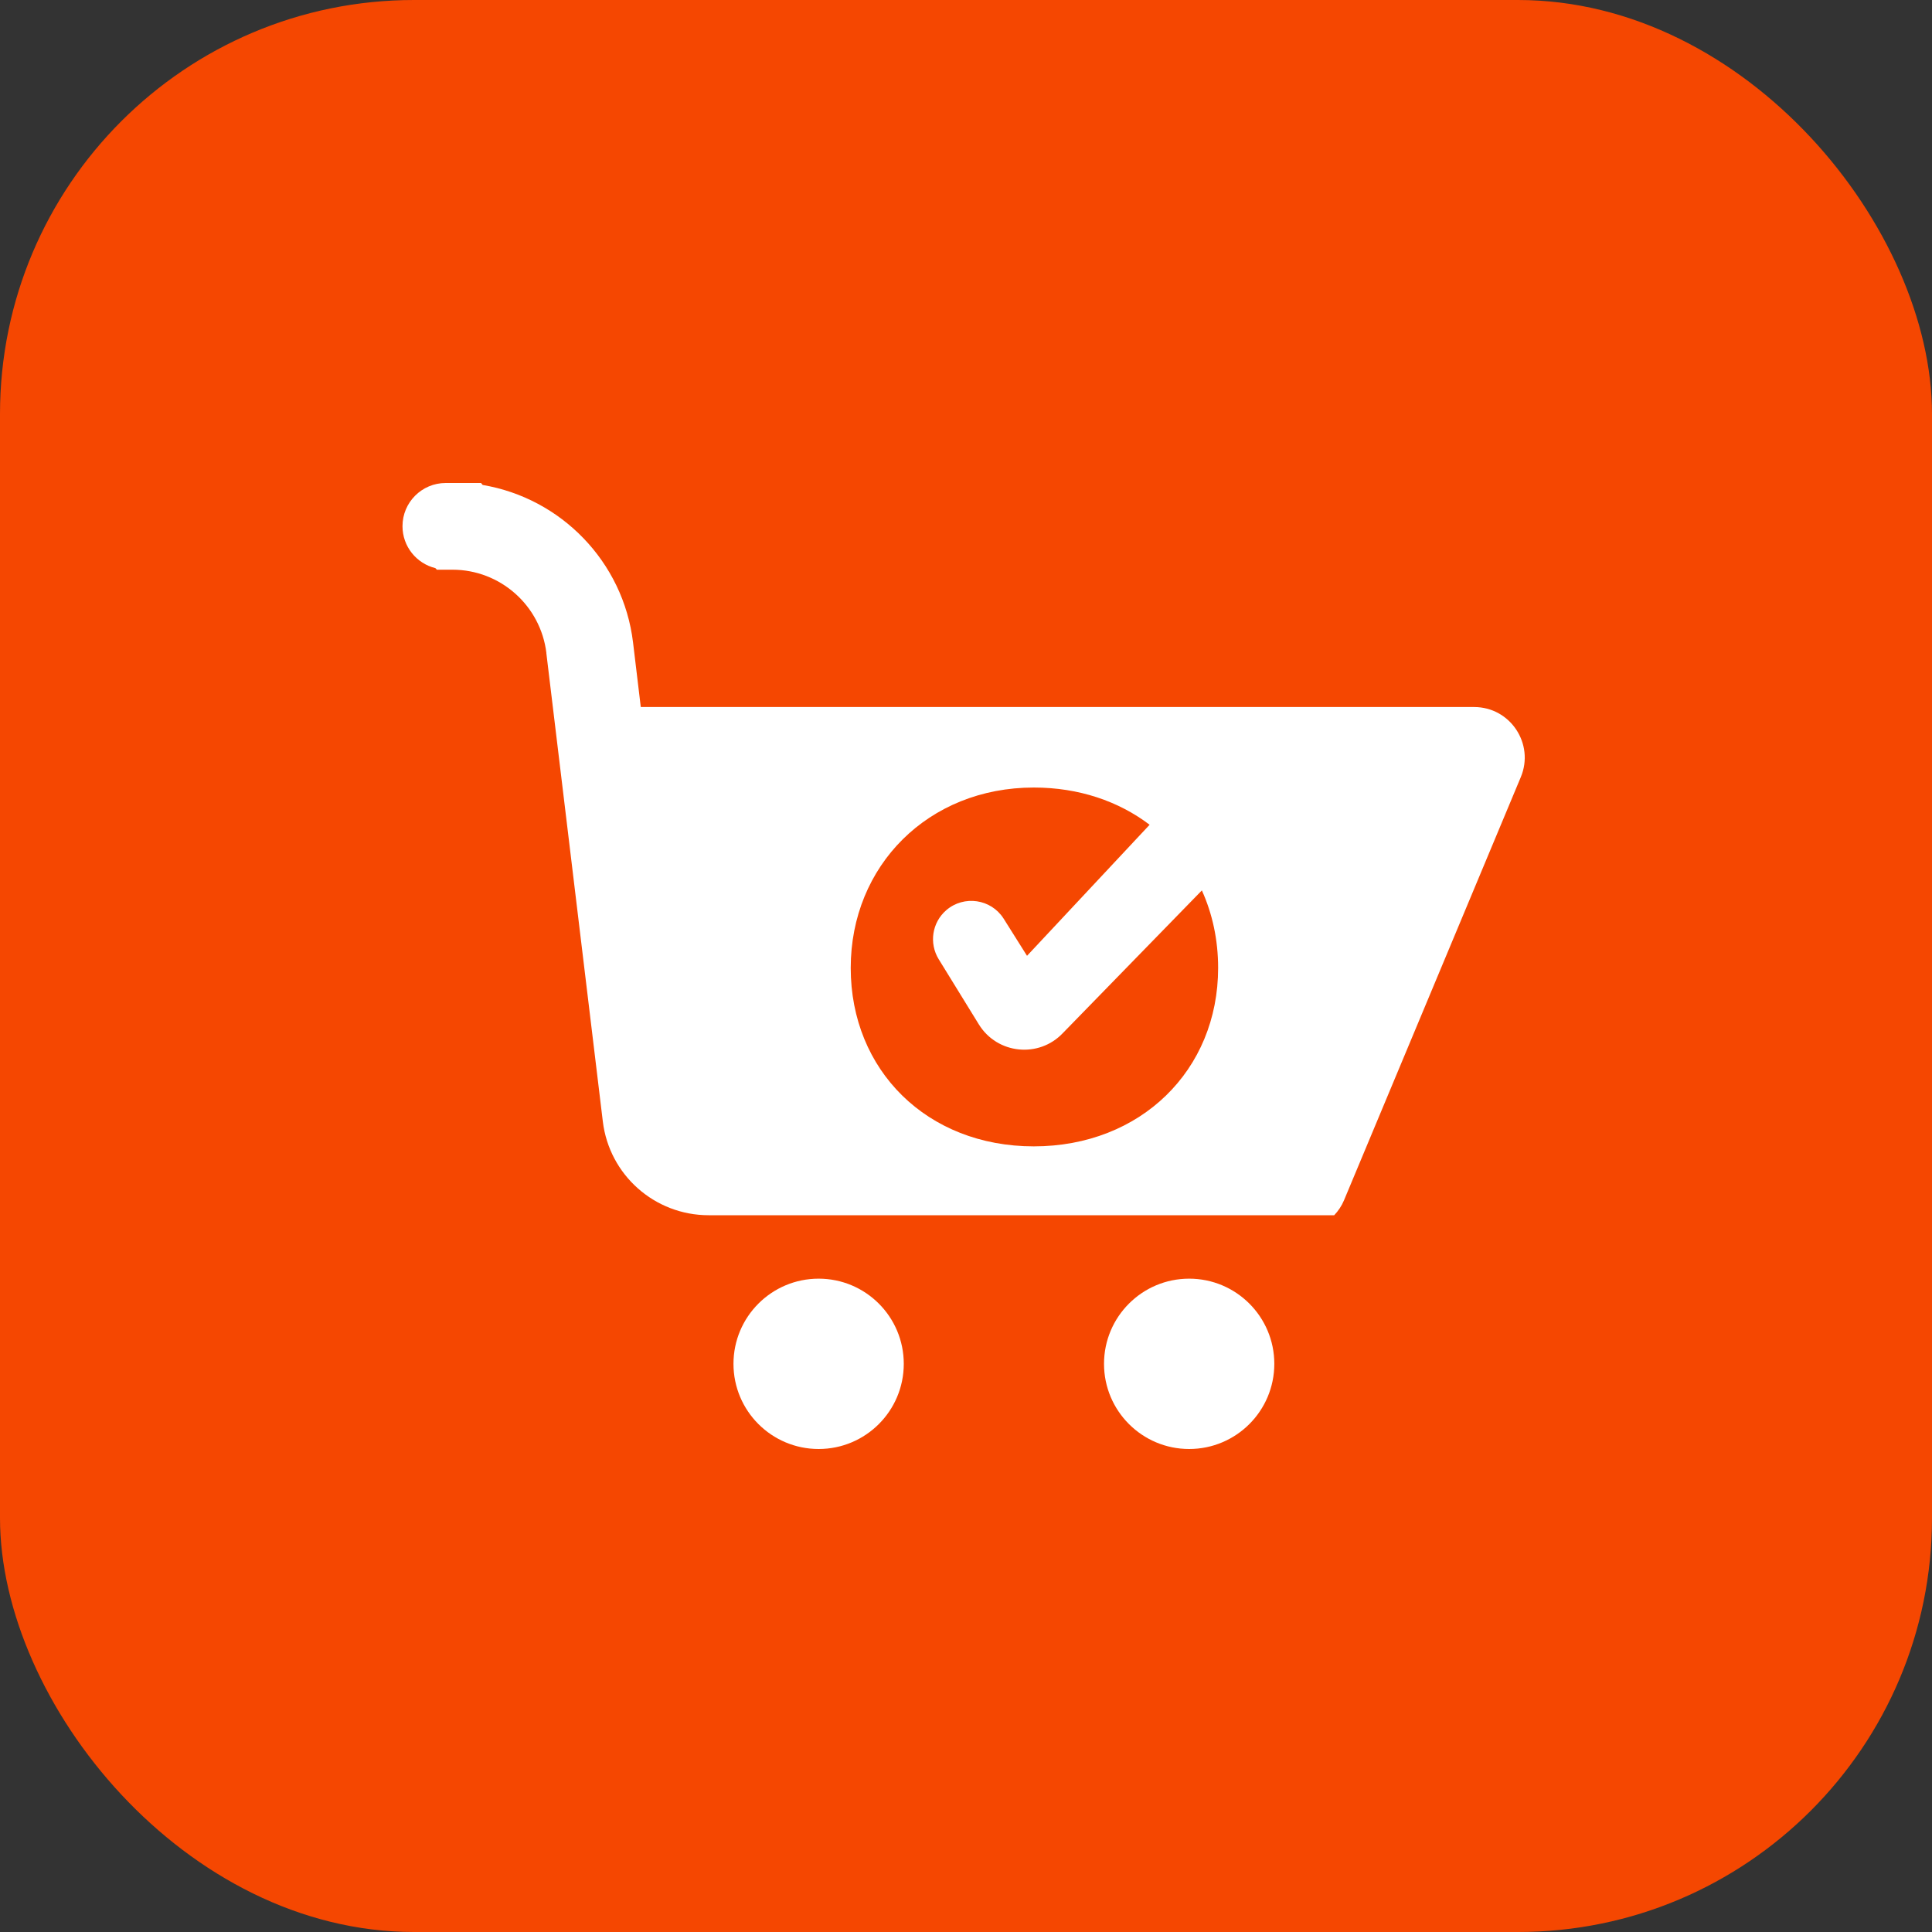 <svg width="48" height="48" viewBox="0 0 48 48" fill="none" xmlns="http://www.w3.org/2000/svg">
<rect x="0" y="0" width="48" height="48" fill="#333333" stroke="none"/>
<rect width="48" height="48" rx="10.286" fill="#F54701"/>
<path fill-rule="evenodd" clip-rule="evenodd" d="M11.073 12C10.481 12 10 12.48 10 13.073C10 13.578 10.348 14 10.817 14.115C10.829 14.128 10.842 14.141 10.854 14.154L10.854 14.154H11.241C12.429 14.154 13.432 15.044 13.575 16.224L13.573 16.22L14.977 27.862C15.137 29.192 16.266 30.192 17.606 30.192H33.148C33.248 30.086 33.333 29.961 33.391 29.822L37.784 19.307C38.129 18.479 37.521 17.566 36.624 17.566H15.92L15.728 15.963C15.485 13.95 13.935 12.376 11.992 12.049L11.951 12H11.073ZM22.454 33.884C22.454 35.053 21.507 36 20.339 36C19.17 36 18.223 35.053 18.223 33.884C18.223 32.716 19.17 31.768 20.339 31.768C21.507 31.768 22.454 32.716 22.454 33.884ZM29.544 36C30.713 36 31.66 35.053 31.66 33.884C31.66 32.716 30.713 31.768 29.544 31.768C28.376 31.768 27.429 32.716 27.429 33.884C27.429 35.053 28.376 36 29.544 36ZM28.562 20.491C27.792 19.906 26.803 19.566 25.685 19.566H25.684C23.062 19.566 21.136 21.508 21.136 24.048C21.136 26.588 23.03 28.481 25.684 28.481C28.338 28.481 30.264 26.59 30.264 24.048C30.264 23.348 30.121 22.699 29.86 22.122L26.41 25.663C25.813 26.297 24.775 26.192 24.318 25.449L23.322 23.832C23.077 23.434 23.157 22.918 23.51 22.613C23.949 22.235 24.621 22.333 24.933 22.82L25.516 23.747L28.562 20.491Z" fill="white"/>
</svg>
